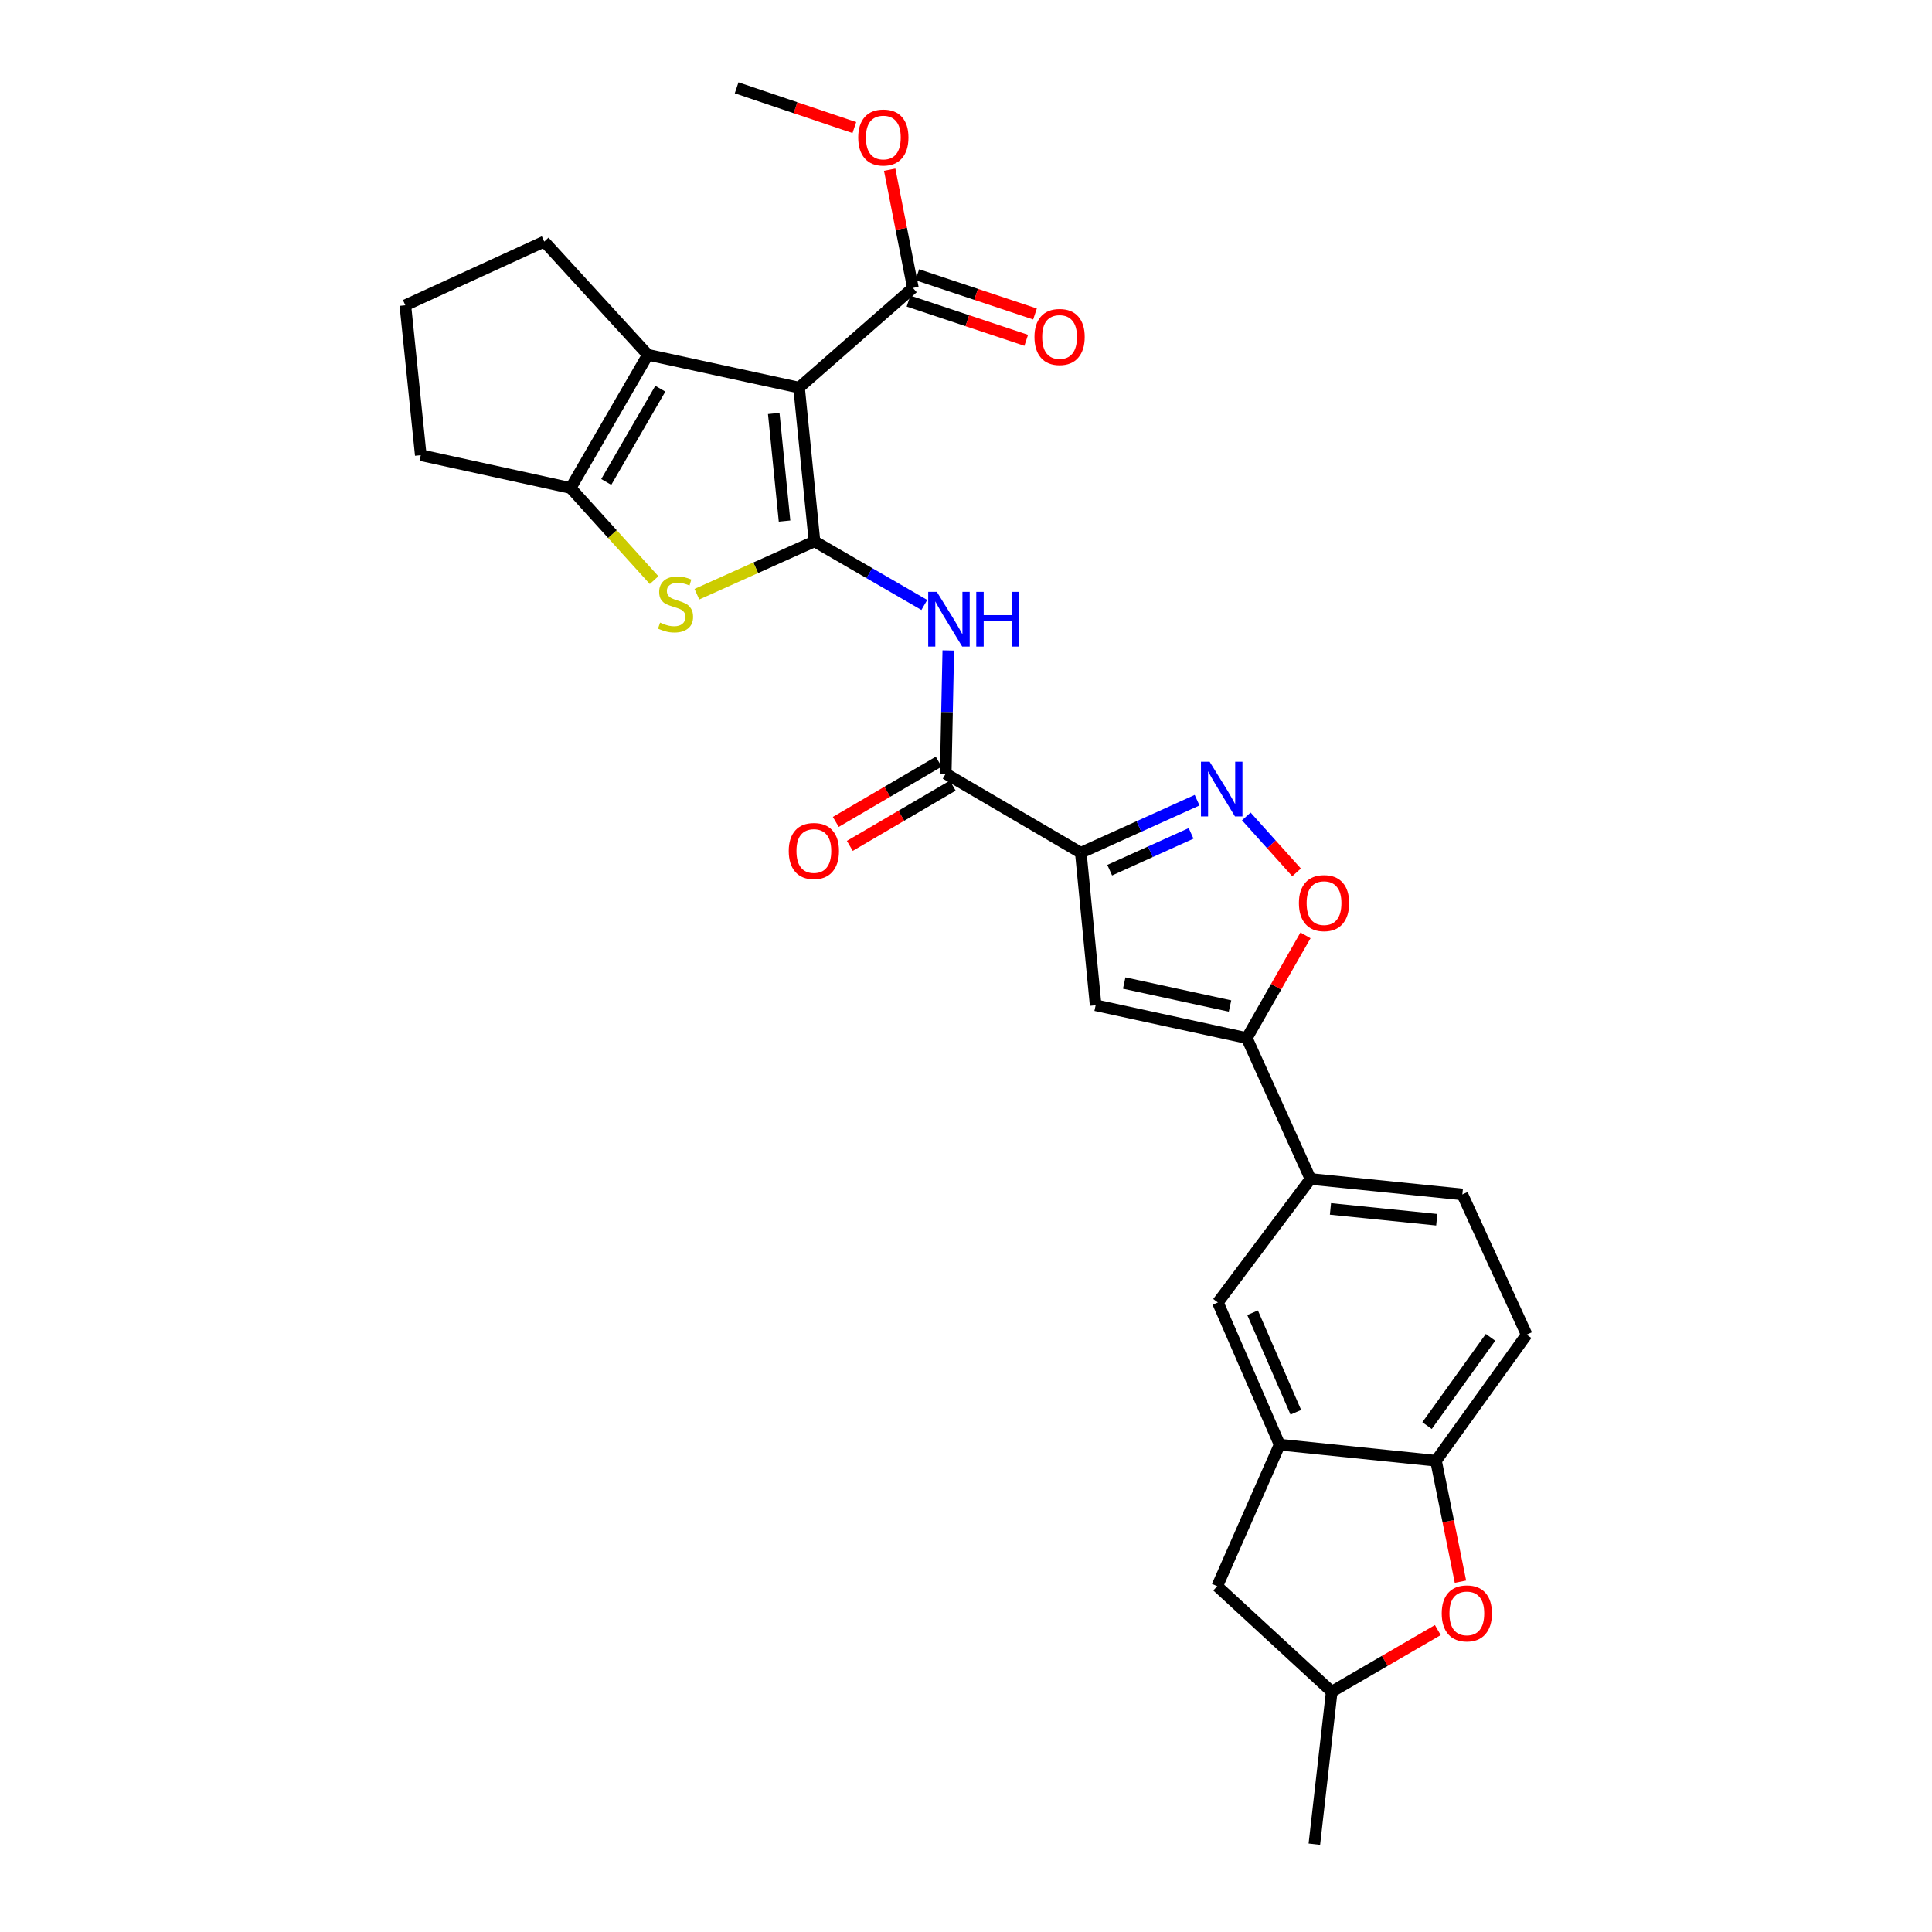 <?xml version='1.0' encoding='iso-8859-1'?>
<svg version='1.1' baseProfile='full'
              xmlns='http://www.w3.org/2000/svg'
                      xmlns:rdkit='http://www.rdkit.org/xml'
                      xmlns:xlink='http://www.w3.org/1999/xlink'
                  xml:space='preserve'
width='1000px' height='1000px' viewBox='0 0 1000 1000'>
<!-- END OF HEADER -->
<rect style='opacity:1.0;fill:#FFFFFF;stroke:none' width='1000' height='1000' x='0' y='0'> </rect>
<path class='bond-0' d='M 421.581,280.21 L 413.595,200.64' style='fill:none;fill-rule:evenodd;stroke:#000000;stroke-width:6px;stroke-linecap:butt;stroke-linejoin:miter;stroke-opacity:1' />
<path class='bond-0' d='M 406.08,269.71 L 400.49,214.011' style='fill:none;fill-rule:evenodd;stroke:#000000;stroke-width:6px;stroke-linecap:butt;stroke-linejoin:miter;stroke-opacity:1' />
<path class='bond-2' d='M 421.581,280.21 L 391.147,293.886' style='fill:none;fill-rule:evenodd;stroke:#000000;stroke-width:6px;stroke-linecap:butt;stroke-linejoin:miter;stroke-opacity:1' />
<path class='bond-2' d='M 391.147,293.886 L 360.713,307.562' style='fill:none;fill-rule:evenodd;stroke:#CCCC00;stroke-width:6px;stroke-linecap:butt;stroke-linejoin:miter;stroke-opacity:1' />
<path class='bond-5' d='M 421.581,280.21 L 450.003,296.67' style='fill:none;fill-rule:evenodd;stroke:#000000;stroke-width:6px;stroke-linecap:butt;stroke-linejoin:miter;stroke-opacity:1' />
<path class='bond-5' d='M 450.003,296.67 L 478.425,313.13' style='fill:none;fill-rule:evenodd;stroke:#0000FF;stroke-width:6px;stroke-linecap:butt;stroke-linejoin:miter;stroke-opacity:1' />
<path class='bond-3' d='M 413.595,200.64 L 335.343,183.647' style='fill:none;fill-rule:evenodd;stroke:#000000;stroke-width:6px;stroke-linecap:butt;stroke-linejoin:miter;stroke-opacity:1' />
<path class='bond-11' d='M 413.595,200.64 L 472.513,149.021' style='fill:none;fill-rule:evenodd;stroke:#000000;stroke-width:6px;stroke-linecap:butt;stroke-linejoin:miter;stroke-opacity:1' />
<path class='bond-1' d='M 559.43,441.393 L 489.507,400.442' style='fill:none;fill-rule:evenodd;stroke:#000000;stroke-width:6px;stroke-linecap:butt;stroke-linejoin:miter;stroke-opacity:1' />
<path class='bond-4' d='M 559.43,441.393 L 589.522,427.787' style='fill:none;fill-rule:evenodd;stroke:#000000;stroke-width:6px;stroke-linecap:butt;stroke-linejoin:miter;stroke-opacity:1' />
<path class='bond-4' d='M 589.522,427.787 L 619.614,414.181' style='fill:none;fill-rule:evenodd;stroke:#0000FF;stroke-width:6px;stroke-linecap:butt;stroke-linejoin:miter;stroke-opacity:1' />
<path class='bond-4' d='M 574.379,450.409 L 595.444,440.885' style='fill:none;fill-rule:evenodd;stroke:#000000;stroke-width:6px;stroke-linecap:butt;stroke-linejoin:miter;stroke-opacity:1' />
<path class='bond-4' d='M 595.444,440.885 L 616.508,431.36' style='fill:none;fill-rule:evenodd;stroke:#0000FF;stroke-width:6px;stroke-linecap:butt;stroke-linejoin:miter;stroke-opacity:1' />
<path class='bond-6' d='M 559.43,441.393 L 567.104,520.316' style='fill:none;fill-rule:evenodd;stroke:#000000;stroke-width:6px;stroke-linecap:butt;stroke-linejoin:miter;stroke-opacity:1' />
<path class='bond-7' d='M 338.56,300.272 L 316.963,276.429' style='fill:none;fill-rule:evenodd;stroke:#CCCC00;stroke-width:6px;stroke-linecap:butt;stroke-linejoin:miter;stroke-opacity:1' />
<path class='bond-7' d='M 316.963,276.429 L 295.367,252.587' style='fill:none;fill-rule:evenodd;stroke:#000000;stroke-width:6px;stroke-linecap:butt;stroke-linejoin:miter;stroke-opacity:1' />
<path class='bond-24' d='M 335.343,183.647 L 281.703,125.04' style='fill:none;fill-rule:evenodd;stroke:#000000;stroke-width:6px;stroke-linecap:butt;stroke-linejoin:miter;stroke-opacity:1' />
<path class='bond-29' d='M 335.343,183.647 L 295.367,252.587' style='fill:none;fill-rule:evenodd;stroke:#000000;stroke-width:6px;stroke-linecap:butt;stroke-linejoin:miter;stroke-opacity:1' />
<path class='bond-29' d='M 341.781,201.199 L 313.798,249.457' style='fill:none;fill-rule:evenodd;stroke:#000000;stroke-width:6px;stroke-linecap:butt;stroke-linejoin:miter;stroke-opacity:1' />
<path class='bond-10' d='M 645.076,422.58 L 658.087,437.063' style='fill:none;fill-rule:evenodd;stroke:#0000FF;stroke-width:6px;stroke-linecap:butt;stroke-linejoin:miter;stroke-opacity:1' />
<path class='bond-10' d='M 658.087,437.063 L 671.098,451.545' style='fill:none;fill-rule:evenodd;stroke:#FF0000;stroke-width:6px;stroke-linecap:butt;stroke-linejoin:miter;stroke-opacity:1' />
<path class='bond-8' d='M 490.838,336.672 L 490.173,368.557' style='fill:none;fill-rule:evenodd;stroke:#0000FF;stroke-width:6px;stroke-linecap:butt;stroke-linejoin:miter;stroke-opacity:1' />
<path class='bond-8' d='M 490.173,368.557 L 489.507,400.442' style='fill:none;fill-rule:evenodd;stroke:#000000;stroke-width:6px;stroke-linecap:butt;stroke-linejoin:miter;stroke-opacity:1' />
<path class='bond-9' d='M 567.104,520.316 L 645.34,537.301' style='fill:none;fill-rule:evenodd;stroke:#000000;stroke-width:6px;stroke-linecap:butt;stroke-linejoin:miter;stroke-opacity:1' />
<path class='bond-9' d='M 581.889,508.816 L 636.654,520.706' style='fill:none;fill-rule:evenodd;stroke:#000000;stroke-width:6px;stroke-linecap:butt;stroke-linejoin:miter;stroke-opacity:1' />
<path class='bond-25' d='M 295.367,252.587 L 217.786,235.594' style='fill:none;fill-rule:evenodd;stroke:#000000;stroke-width:6px;stroke-linecap:butt;stroke-linejoin:miter;stroke-opacity:1' />
<path class='bond-18' d='M 485.876,394.24 L 459.238,409.833' style='fill:none;fill-rule:evenodd;stroke:#000000;stroke-width:6px;stroke-linecap:butt;stroke-linejoin:miter;stroke-opacity:1' />
<path class='bond-18' d='M 459.238,409.833 L 432.6,425.425' style='fill:none;fill-rule:evenodd;stroke:#FF0000;stroke-width:6px;stroke-linecap:butt;stroke-linejoin:miter;stroke-opacity:1' />
<path class='bond-18' d='M 493.138,406.645 L 466.499,422.238' style='fill:none;fill-rule:evenodd;stroke:#000000;stroke-width:6px;stroke-linecap:butt;stroke-linejoin:miter;stroke-opacity:1' />
<path class='bond-18' d='M 466.499,422.238 L 439.861,437.831' style='fill:none;fill-rule:evenodd;stroke:#FF0000;stroke-width:6px;stroke-linecap:butt;stroke-linejoin:miter;stroke-opacity:1' />
<path class='bond-15' d='M 645.34,537.301 L 678.312,610.226' style='fill:none;fill-rule:evenodd;stroke:#000000;stroke-width:6px;stroke-linecap:butt;stroke-linejoin:miter;stroke-opacity:1' />
<path class='bond-31' d='M 645.34,537.301 L 660.533,510.723' style='fill:none;fill-rule:evenodd;stroke:#000000;stroke-width:6px;stroke-linecap:butt;stroke-linejoin:miter;stroke-opacity:1' />
<path class='bond-31' d='M 660.533,510.723 L 675.727,484.144' style='fill:none;fill-rule:evenodd;stroke:#FF0000;stroke-width:6px;stroke-linecap:butt;stroke-linejoin:miter;stroke-opacity:1' />
<path class='bond-20' d='M 470.24,155.839 L 500.704,165.996' style='fill:none;fill-rule:evenodd;stroke:#000000;stroke-width:6px;stroke-linecap:butt;stroke-linejoin:miter;stroke-opacity:1' />
<path class='bond-20' d='M 500.704,165.996 L 531.167,176.152' style='fill:none;fill-rule:evenodd;stroke:#FF0000;stroke-width:6px;stroke-linecap:butt;stroke-linejoin:miter;stroke-opacity:1' />
<path class='bond-20' d='M 474.786,142.203 L 505.25,152.359' style='fill:none;fill-rule:evenodd;stroke:#000000;stroke-width:6px;stroke-linecap:butt;stroke-linejoin:miter;stroke-opacity:1' />
<path class='bond-20' d='M 505.25,152.359 L 535.713,162.516' style='fill:none;fill-rule:evenodd;stroke:#FF0000;stroke-width:6px;stroke-linecap:butt;stroke-linejoin:miter;stroke-opacity:1' />
<path class='bond-23' d='M 472.513,149.021 L 466.507,118.431' style='fill:none;fill-rule:evenodd;stroke:#000000;stroke-width:6px;stroke-linecap:butt;stroke-linejoin:miter;stroke-opacity:1' />
<path class='bond-23' d='M 466.507,118.431 L 460.501,87.842' style='fill:none;fill-rule:evenodd;stroke:#FF0000;stroke-width:6px;stroke-linecap:butt;stroke-linejoin:miter;stroke-opacity:1' />
<path class='bond-12' d='M 662.333,747.756 L 630.358,674.16' style='fill:none;fill-rule:evenodd;stroke:#000000;stroke-width:6px;stroke-linecap:butt;stroke-linejoin:miter;stroke-opacity:1' />
<path class='bond-12' d='M 670.721,730.989 L 648.338,679.471' style='fill:none;fill-rule:evenodd;stroke:#000000;stroke-width:6px;stroke-linecap:butt;stroke-linejoin:miter;stroke-opacity:1' />
<path class='bond-17' d='M 662.333,747.756 L 630.031,821.009' style='fill:none;fill-rule:evenodd;stroke:#000000;stroke-width:6px;stroke-linecap:butt;stroke-linejoin:miter;stroke-opacity:1' />
<path class='bond-32' d='M 662.333,747.756 L 743.268,756.077' style='fill:none;fill-rule:evenodd;stroke:#000000;stroke-width:6px;stroke-linecap:butt;stroke-linejoin:miter;stroke-opacity:1' />
<path class='bond-13' d='M 755.928,818.667 L 749.598,787.372' style='fill:none;fill-rule:evenodd;stroke:#FF0000;stroke-width:6px;stroke-linecap:butt;stroke-linejoin:miter;stroke-opacity:1' />
<path class='bond-13' d='M 749.598,787.372 L 743.268,756.077' style='fill:none;fill-rule:evenodd;stroke:#000000;stroke-width:6px;stroke-linecap:butt;stroke-linejoin:miter;stroke-opacity:1' />
<path class='bond-33' d='M 744.21,843.726 L 716.755,859.674' style='fill:none;fill-rule:evenodd;stroke:#FF0000;stroke-width:6px;stroke-linecap:butt;stroke-linejoin:miter;stroke-opacity:1' />
<path class='bond-33' d='M 716.755,859.674 L 689.301,875.623' style='fill:none;fill-rule:evenodd;stroke:#000000;stroke-width:6px;stroke-linecap:butt;stroke-linejoin:miter;stroke-opacity:1' />
<path class='bond-14' d='M 743.268,756.077 L 790.2,690.81' style='fill:none;fill-rule:evenodd;stroke:#000000;stroke-width:6px;stroke-linecap:butt;stroke-linejoin:miter;stroke-opacity:1' />
<path class='bond-14' d='M 738.638,737.895 L 771.49,692.208' style='fill:none;fill-rule:evenodd;stroke:#000000;stroke-width:6px;stroke-linecap:butt;stroke-linejoin:miter;stroke-opacity:1' />
<path class='bond-16' d='M 678.312,610.226 L 630.358,674.16' style='fill:none;fill-rule:evenodd;stroke:#000000;stroke-width:6px;stroke-linecap:butt;stroke-linejoin:miter;stroke-opacity:1' />
<path class='bond-22' d='M 678.312,610.226 L 756.908,618.228' style='fill:none;fill-rule:evenodd;stroke:#000000;stroke-width:6px;stroke-linecap:butt;stroke-linejoin:miter;stroke-opacity:1' />
<path class='bond-22' d='M 688.646,625.727 L 743.662,631.328' style='fill:none;fill-rule:evenodd;stroke:#000000;stroke-width:6px;stroke-linecap:butt;stroke-linejoin:miter;stroke-opacity:1' />
<path class='bond-19' d='M 630.031,821.009 L 689.301,875.623' style='fill:none;fill-rule:evenodd;stroke:#000000;stroke-width:6px;stroke-linecap:butt;stroke-linejoin:miter;stroke-opacity:1' />
<path class='bond-27' d='M 689.301,875.623 L 680.309,954.545' style='fill:none;fill-rule:evenodd;stroke:#000000;stroke-width:6px;stroke-linecap:butt;stroke-linejoin:miter;stroke-opacity:1' />
<path class='bond-21' d='M 790.2,690.81 L 756.908,618.228' style='fill:none;fill-rule:evenodd;stroke:#000000;stroke-width:6px;stroke-linecap:butt;stroke-linejoin:miter;stroke-opacity:1' />
<path class='bond-28' d='M 442.209,66.03 L 411.743,55.742' style='fill:none;fill-rule:evenodd;stroke:#FF0000;stroke-width:6px;stroke-linecap:butt;stroke-linejoin:miter;stroke-opacity:1' />
<path class='bond-28' d='M 411.743,55.742 L 381.277,45.455' style='fill:none;fill-rule:evenodd;stroke:#000000;stroke-width:6px;stroke-linecap:butt;stroke-linejoin:miter;stroke-opacity:1' />
<path class='bond-30' d='M 281.703,125.04 L 209.8,158.013' style='fill:none;fill-rule:evenodd;stroke:#000000;stroke-width:6px;stroke-linecap:butt;stroke-linejoin:miter;stroke-opacity:1' />
<path class='bond-26' d='M 217.786,235.594 L 209.8,158.013' style='fill:none;fill-rule:evenodd;stroke:#000000;stroke-width:6px;stroke-linecap:butt;stroke-linejoin:miter;stroke-opacity:1' />
<path  class='atom-3' d='M 341.661 322.248
Q 341.981 322.368, 343.301 322.928
Q 344.621 323.488, 346.061 323.848
Q 347.541 324.168, 348.981 324.168
Q 351.661 324.168, 353.221 322.888
Q 354.781 321.568, 354.781 319.288
Q 354.781 317.728, 353.981 316.768
Q 353.221 315.808, 352.021 315.288
Q 350.821 314.768, 348.821 314.168
Q 346.301 313.408, 344.781 312.688
Q 343.301 311.968, 342.221 310.448
Q 341.181 308.928, 341.181 306.368
Q 341.181 302.808, 343.581 300.608
Q 346.021 298.408, 350.821 298.408
Q 354.101 298.408, 357.821 299.968
L 356.901 303.048
Q 353.501 301.648, 350.941 301.648
Q 348.181 301.648, 346.661 302.808
Q 345.141 303.928, 345.181 305.888
Q 345.181 307.408, 345.941 308.328
Q 346.741 309.248, 347.861 309.768
Q 349.021 310.288, 350.941 310.888
Q 353.501 311.688, 355.021 312.488
Q 356.541 313.288, 357.621 314.928
Q 358.741 316.528, 358.741 319.288
Q 358.741 323.208, 356.101 325.328
Q 353.501 327.408, 349.141 327.408
Q 346.621 327.408, 344.701 326.848
Q 342.821 326.328, 340.581 325.408
L 341.661 322.248
' fill='#CCCC00'/>
<path  class='atom-5' d='M 626.095 394.26
L 635.375 409.26
Q 636.295 410.74, 637.775 413.42
Q 639.255 416.1, 639.335 416.26
L 639.335 394.26
L 643.095 394.26
L 643.095 422.58
L 639.215 422.58
L 629.255 406.18
Q 628.095 404.26, 626.855 402.06
Q 625.655 399.86, 625.295 399.18
L 625.295 422.58
L 621.615 422.58
L 621.615 394.26
L 626.095 394.26
' fill='#0000FF'/>
<path  class='atom-6' d='M 484.916 306.354
L 494.196 321.354
Q 495.116 322.834, 496.596 325.514
Q 498.076 328.194, 498.156 328.354
L 498.156 306.354
L 501.916 306.354
L 501.916 334.674
L 498.036 334.674
L 488.076 318.274
Q 486.916 316.354, 485.676 314.154
Q 484.476 311.954, 484.116 311.274
L 484.116 334.674
L 480.436 334.674
L 480.436 306.354
L 484.916 306.354
' fill='#0000FF'/>
<path  class='atom-6' d='M 505.316 306.354
L 509.156 306.354
L 509.156 318.394
L 523.636 318.394
L 523.636 306.354
L 527.476 306.354
L 527.476 334.674
L 523.636 334.674
L 523.636 321.594
L 509.156 321.594
L 509.156 334.674
L 505.316 334.674
L 505.316 306.354
' fill='#0000FF'/>
<path  class='atom-11' d='M 672.316 467.45
Q 672.316 460.65, 675.676 456.85
Q 679.036 453.05, 685.316 453.05
Q 691.596 453.05, 694.956 456.85
Q 698.316 460.65, 698.316 467.45
Q 698.316 474.33, 694.916 478.25
Q 691.516 482.13, 685.316 482.13
Q 679.076 482.13, 675.676 478.25
Q 672.316 474.37, 672.316 467.45
M 685.316 478.93
Q 689.636 478.93, 691.956 476.05
Q 694.316 473.13, 694.316 467.45
Q 694.316 461.89, 691.956 459.09
Q 689.636 456.25, 685.316 456.25
Q 680.996 456.25, 678.636 459.05
Q 676.316 461.85, 676.316 467.45
Q 676.316 473.17, 678.636 476.05
Q 680.996 478.93, 685.316 478.93
' fill='#FF0000'/>
<path  class='atom-14' d='M 746.231 835.08
Q 746.231 828.28, 749.591 824.48
Q 752.951 820.68, 759.231 820.68
Q 765.511 820.68, 768.871 824.48
Q 772.231 828.28, 772.231 835.08
Q 772.231 841.96, 768.831 845.88
Q 765.431 849.76, 759.231 849.76
Q 752.991 849.76, 749.591 845.88
Q 746.231 842, 746.231 835.08
M 759.231 846.56
Q 763.551 846.56, 765.871 843.68
Q 768.231 840.76, 768.231 835.08
Q 768.231 829.52, 765.871 826.72
Q 763.551 823.88, 759.231 823.88
Q 754.911 823.88, 752.551 826.68
Q 750.231 829.48, 750.231 835.08
Q 750.231 840.8, 752.551 843.68
Q 754.911 846.56, 759.231 846.56
' fill='#FF0000'/>
<path  class='atom-19' d='M 408.253 440.475
Q 408.253 433.675, 411.613 429.875
Q 414.973 426.075, 421.253 426.075
Q 427.533 426.075, 430.893 429.875
Q 434.253 433.675, 434.253 440.475
Q 434.253 447.355, 430.853 451.275
Q 427.453 455.155, 421.253 455.155
Q 415.013 455.155, 411.613 451.275
Q 408.253 447.395, 408.253 440.475
M 421.253 451.955
Q 425.573 451.955, 427.893 449.075
Q 430.253 446.155, 430.253 440.475
Q 430.253 434.915, 427.893 432.115
Q 425.573 429.275, 421.253 429.275
Q 416.933 429.275, 414.573 432.075
Q 412.253 434.875, 412.253 440.475
Q 412.253 446.195, 414.573 449.075
Q 416.933 451.955, 421.253 451.955
' fill='#FF0000'/>
<path  class='atom-21' d='M 535.441 174.416
Q 535.441 167.616, 538.801 163.816
Q 542.161 160.016, 548.441 160.016
Q 554.721 160.016, 558.081 163.816
Q 561.441 167.616, 561.441 174.416
Q 561.441 181.296, 558.041 185.216
Q 554.641 189.096, 548.441 189.096
Q 542.201 189.096, 538.801 185.216
Q 535.441 181.336, 535.441 174.416
M 548.441 185.896
Q 552.761 185.896, 555.081 183.016
Q 557.441 180.096, 557.441 174.416
Q 557.441 168.856, 555.081 166.056
Q 552.761 163.216, 548.441 163.216
Q 544.121 163.216, 541.761 166.016
Q 539.441 168.816, 539.441 174.416
Q 539.441 180.136, 541.761 183.016
Q 544.121 185.896, 548.441 185.896
' fill='#FF0000'/>
<path  class='atom-24' d='M 444.213 71.177
Q 444.213 64.377, 447.573 60.577
Q 450.933 56.777, 457.213 56.777
Q 463.493 56.777, 466.853 60.577
Q 470.213 64.377, 470.213 71.177
Q 470.213 78.057, 466.813 81.977
Q 463.413 85.857, 457.213 85.857
Q 450.973 85.857, 447.573 81.977
Q 444.213 78.097, 444.213 71.177
M 457.213 82.657
Q 461.533 82.657, 463.853 79.777
Q 466.213 76.857, 466.213 71.177
Q 466.213 65.617, 463.853 62.817
Q 461.533 59.977, 457.213 59.977
Q 452.893 59.977, 450.533 62.777
Q 448.213 65.577, 448.213 71.177
Q 448.213 76.897, 450.533 79.777
Q 452.893 82.657, 457.213 82.657
' fill='#FF0000'/>
</svg>
